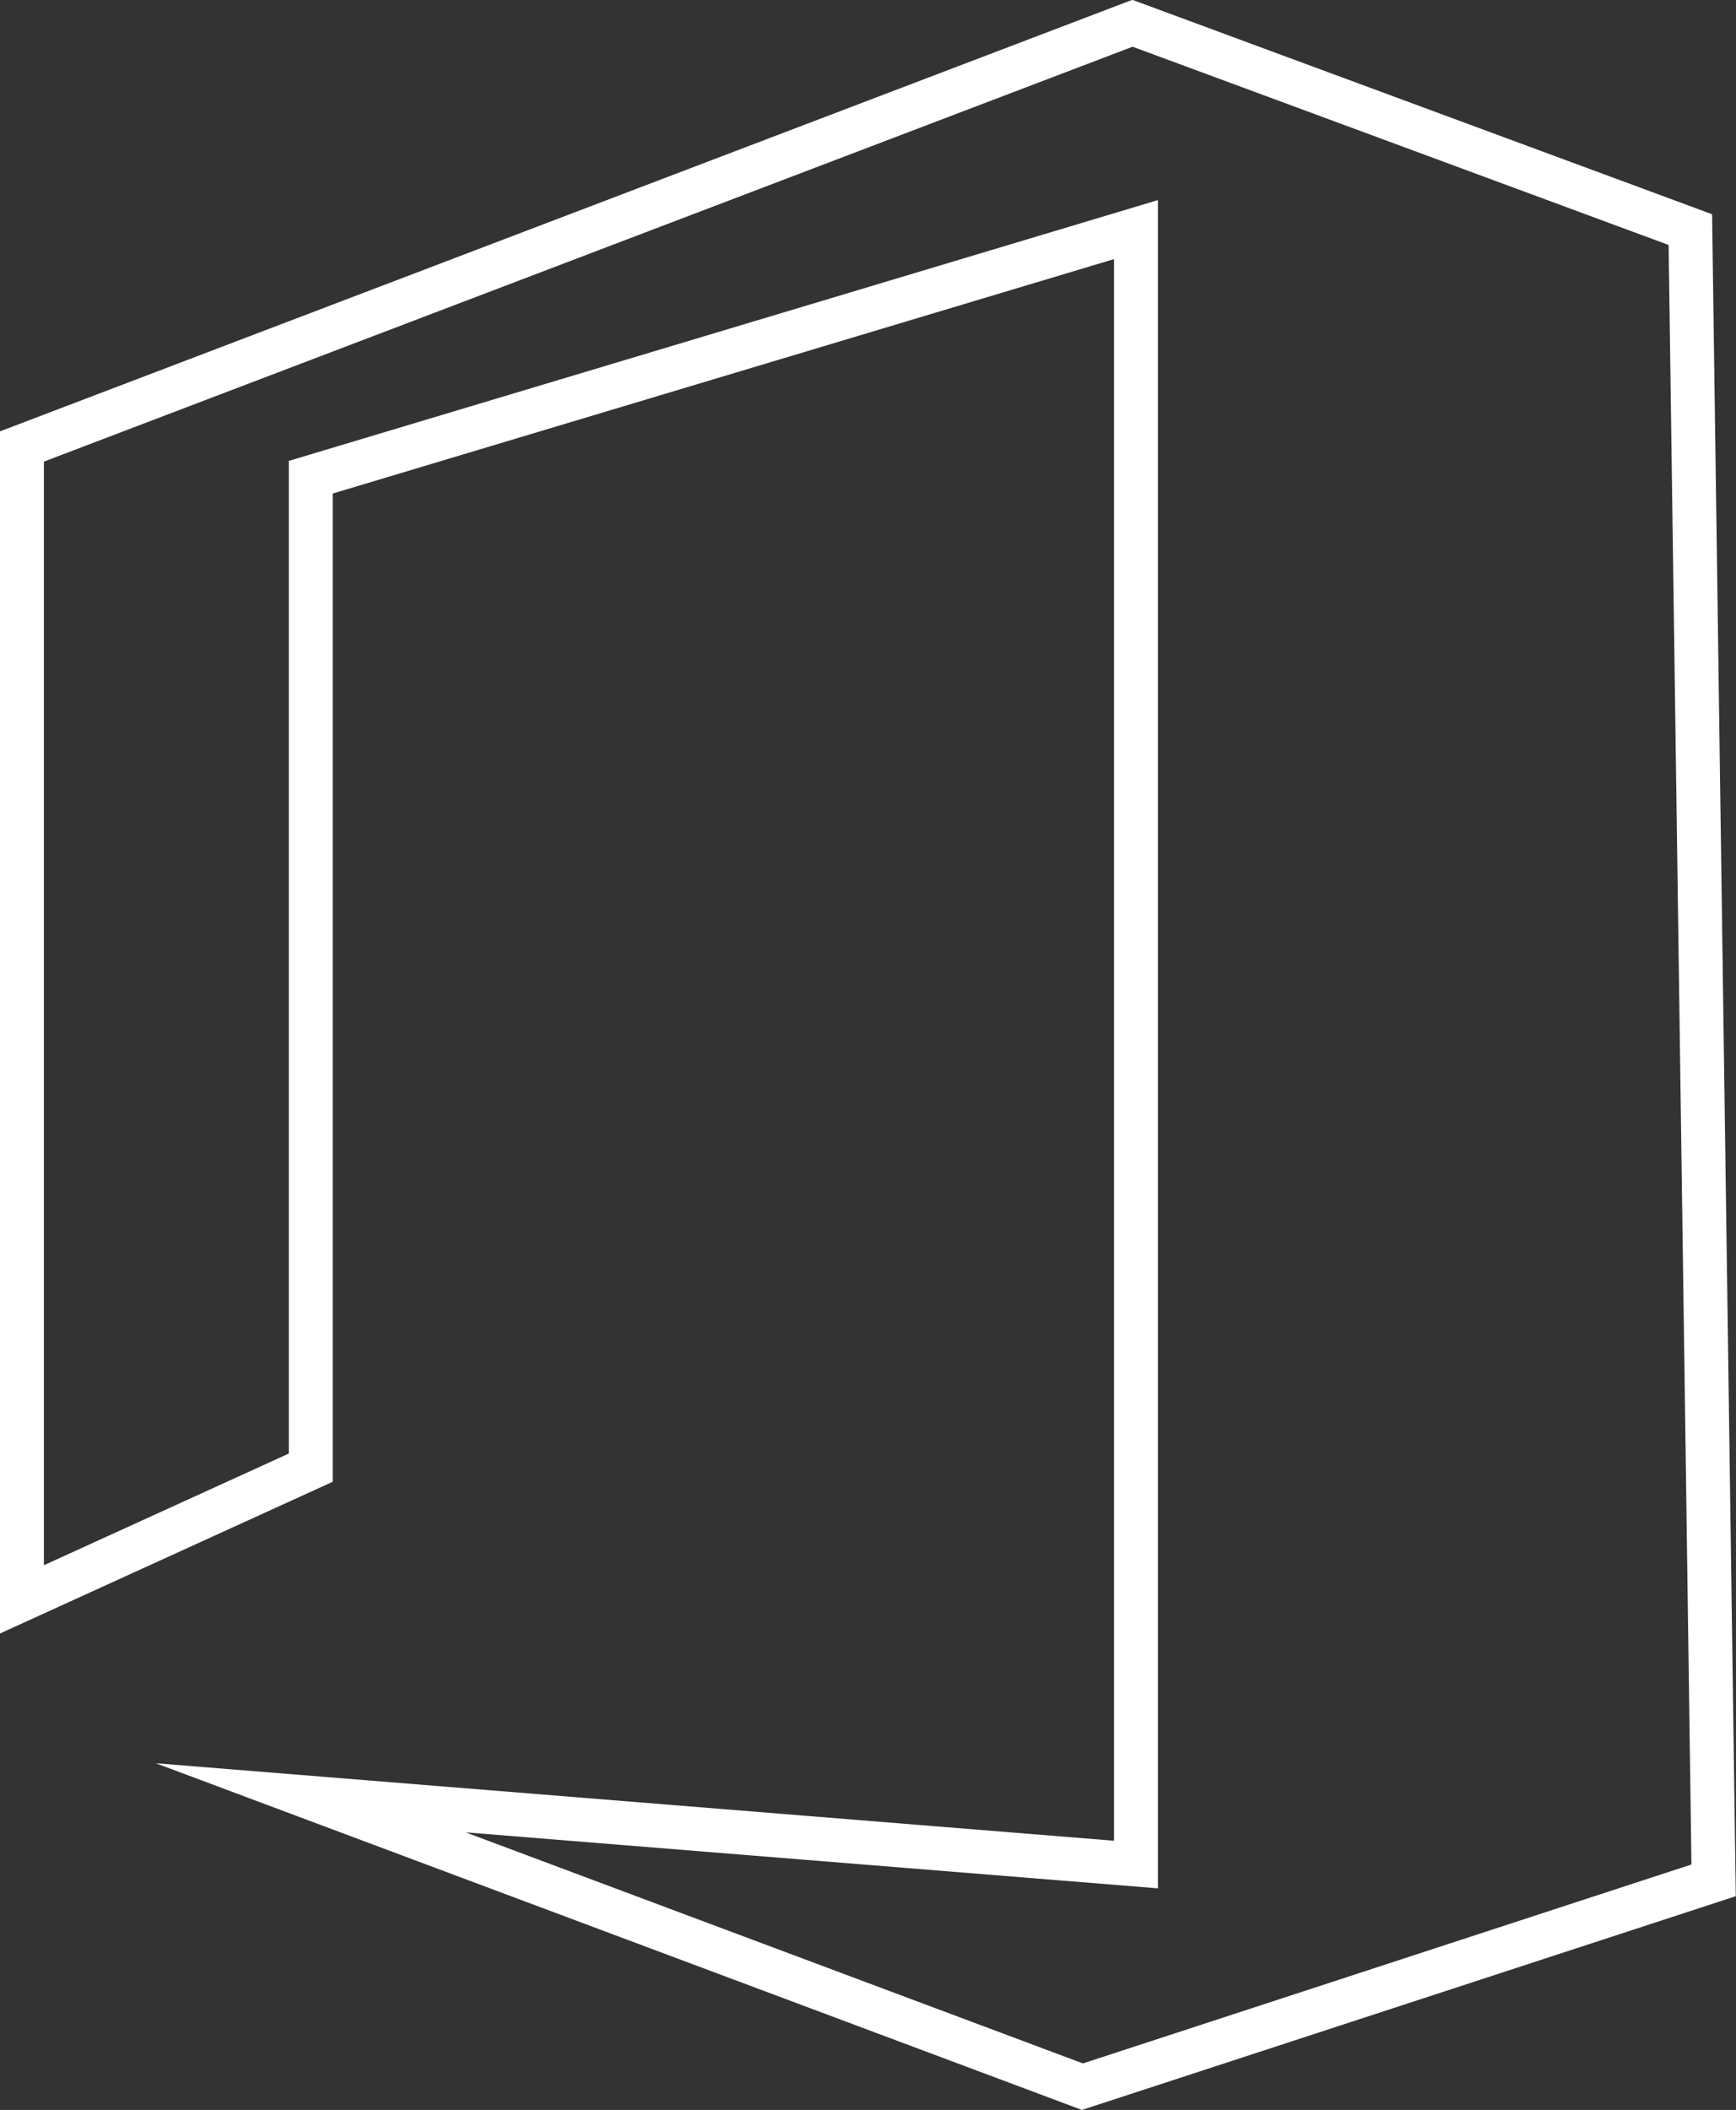 <svg id="Layer_1" data-name="Layer 1" xmlns="http://www.w3.org/2000/svg" viewBox="0 0 39.55 48.06"><rect x="0" y="0" width="39.55" height="48.06" fill="#333333" stroke="none"/><defs><style>.cls-1{fill:none;stroke:#fff;stroke-miterlimit:10;}</style></defs><polygon class="cls-1" points="7.08 10.87 25.88 5.23 25.88 42.47 7.08 40.95 24.66 47.53 39.04 42.83 38.51 5.23 25.8 0.53 0.5 10.17 0.5 36.43 7.08 33.43 7.08 10.87"/></svg>